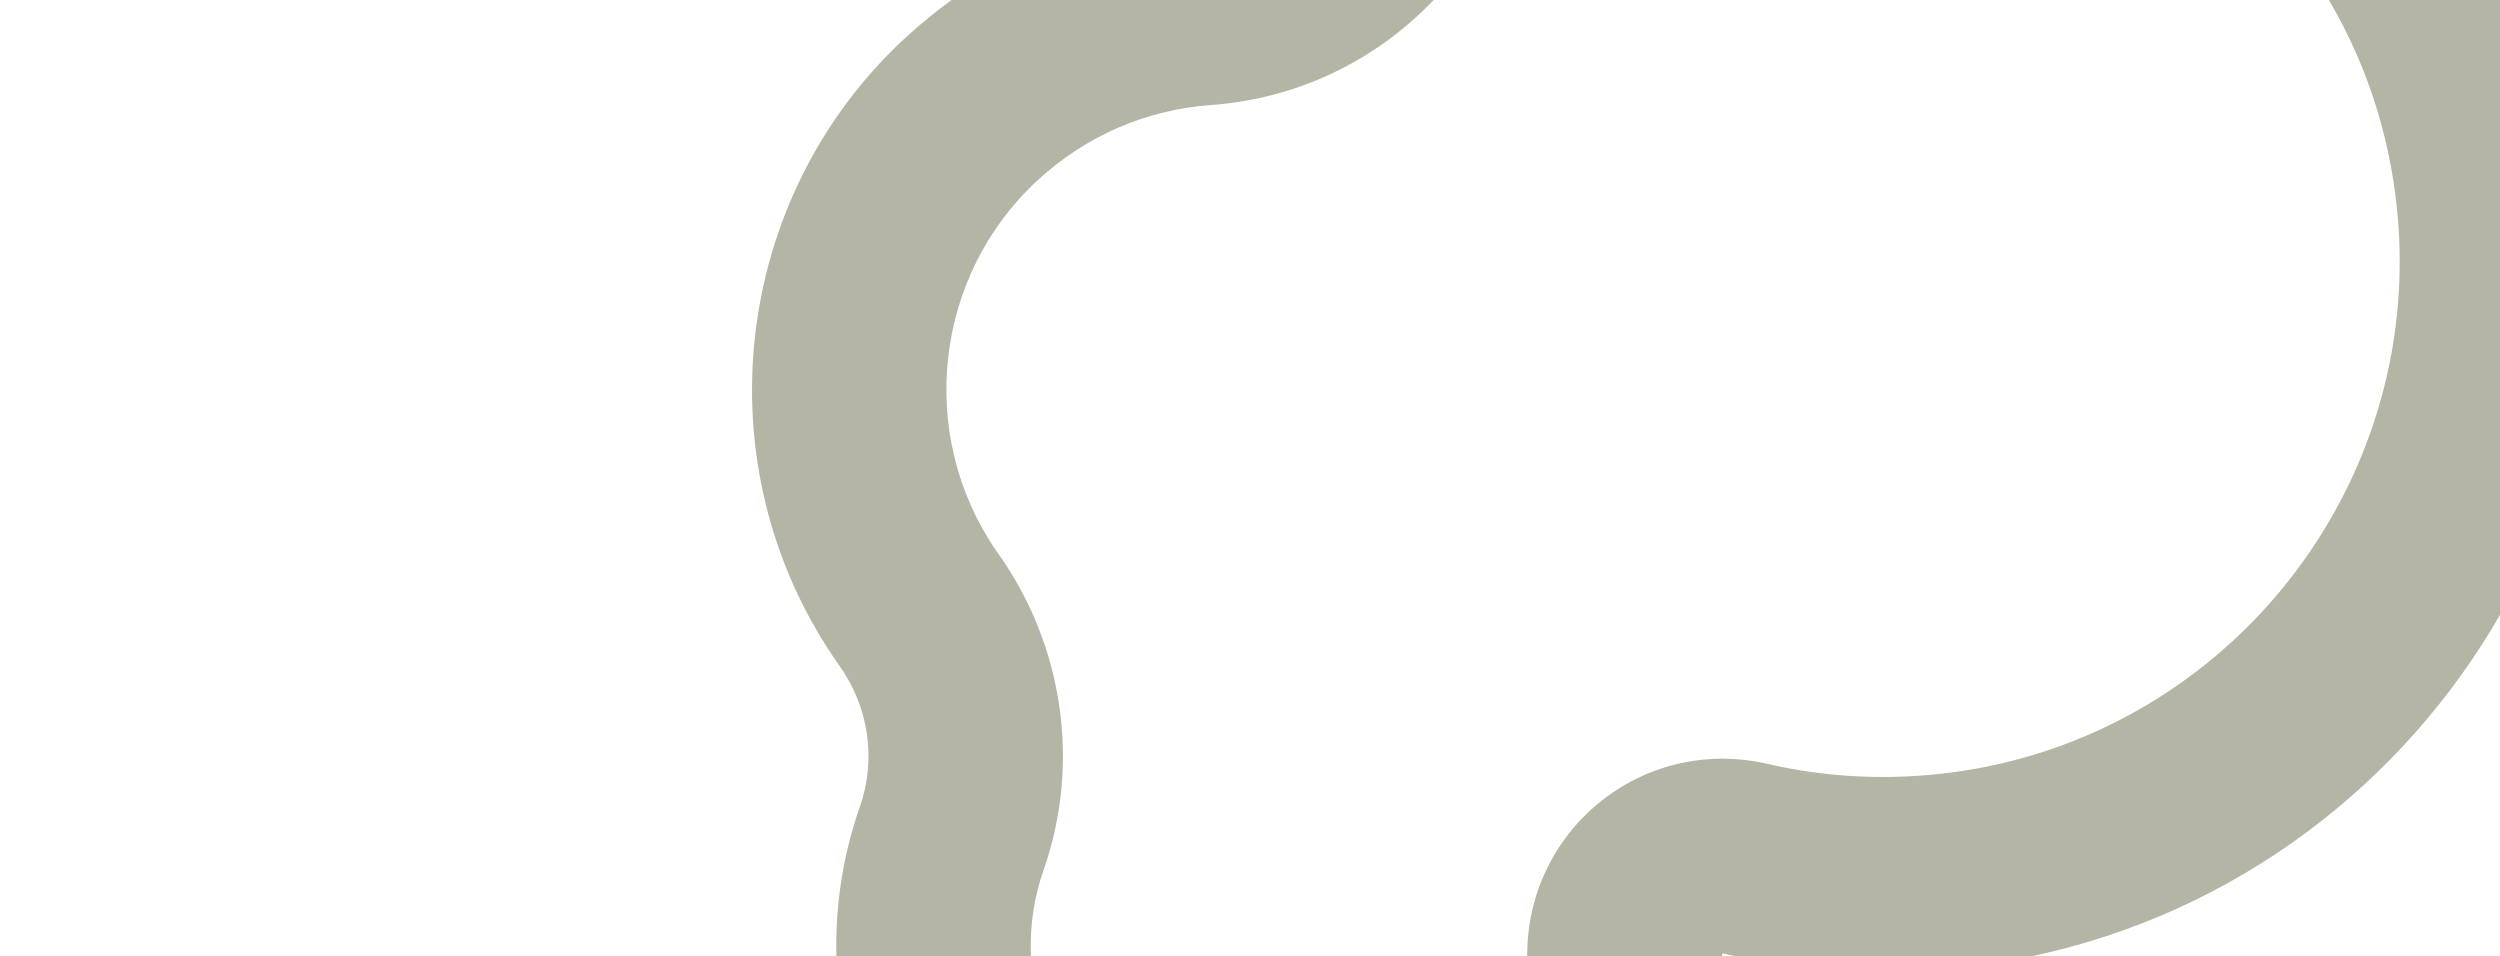 <?xml version="1.0" encoding="UTF-8"?>
<svg xmlns="http://www.w3.org/2000/svg" id="Layer_1" data-name="Layer 1" viewBox="0 0 800 306">
  <defs>
    <style>
      .cls-1 {
        fill: none;
      }

      .cls-2 {
        fill: #b5b5a6;
        fill-rule: evenodd;
      }
    </style>
  </defs>
  <path class="cls-2" d="M290.17,11.67c-56.18,51.45-65.83,137.52-22.42,200.12l.99,1.43c9.29,13.12,11.7,29.86,6.47,44.77-5.41,15.35-7.94,31.5-7.57,47.95,0,.02,0,.05,0,.07h62.27c-.03-.51-.05-1.02-.06-1.53-.22-8.95,1.17-17.69,4.06-25.95,11.92-33.88,6.51-71.74-14.41-101.3l-.55-.77c-25.78-37.24-20.08-88.4,13.28-118.95,15.47-14.14,34.6-22.4,55.26-23.9,27.35-1.97,52.6-13.99,71.25-33.6h-154.24c-4.96,3.58-9.74,7.47-14.33,11.67Z"></path>
  <path class="cls-2" d="M745.25,0c12.82,21.78,20.49,46.43,22.27,72.45,5.92,86.76-56.98,163.54-143.18,174.76-19.9,2.59-39.72,1.64-58.95-2.81-18.4-4.24-37.45-.11-52.33,11.4-14.96,11.55-23.81,29.09-24.32,47.84v.66c-.02.57-.04,1.14-.07,1.71h62.39v-.43c0-.15,0-.44.29-.48,1.36.32,2.73.62,4.1.91h94.62c65.11-13.73,118.99-54.99,150.38-110.03V0h-55.19Z"></path>
  <rect class="cls-1" width="236.7" height="306"></rect>
</svg>

